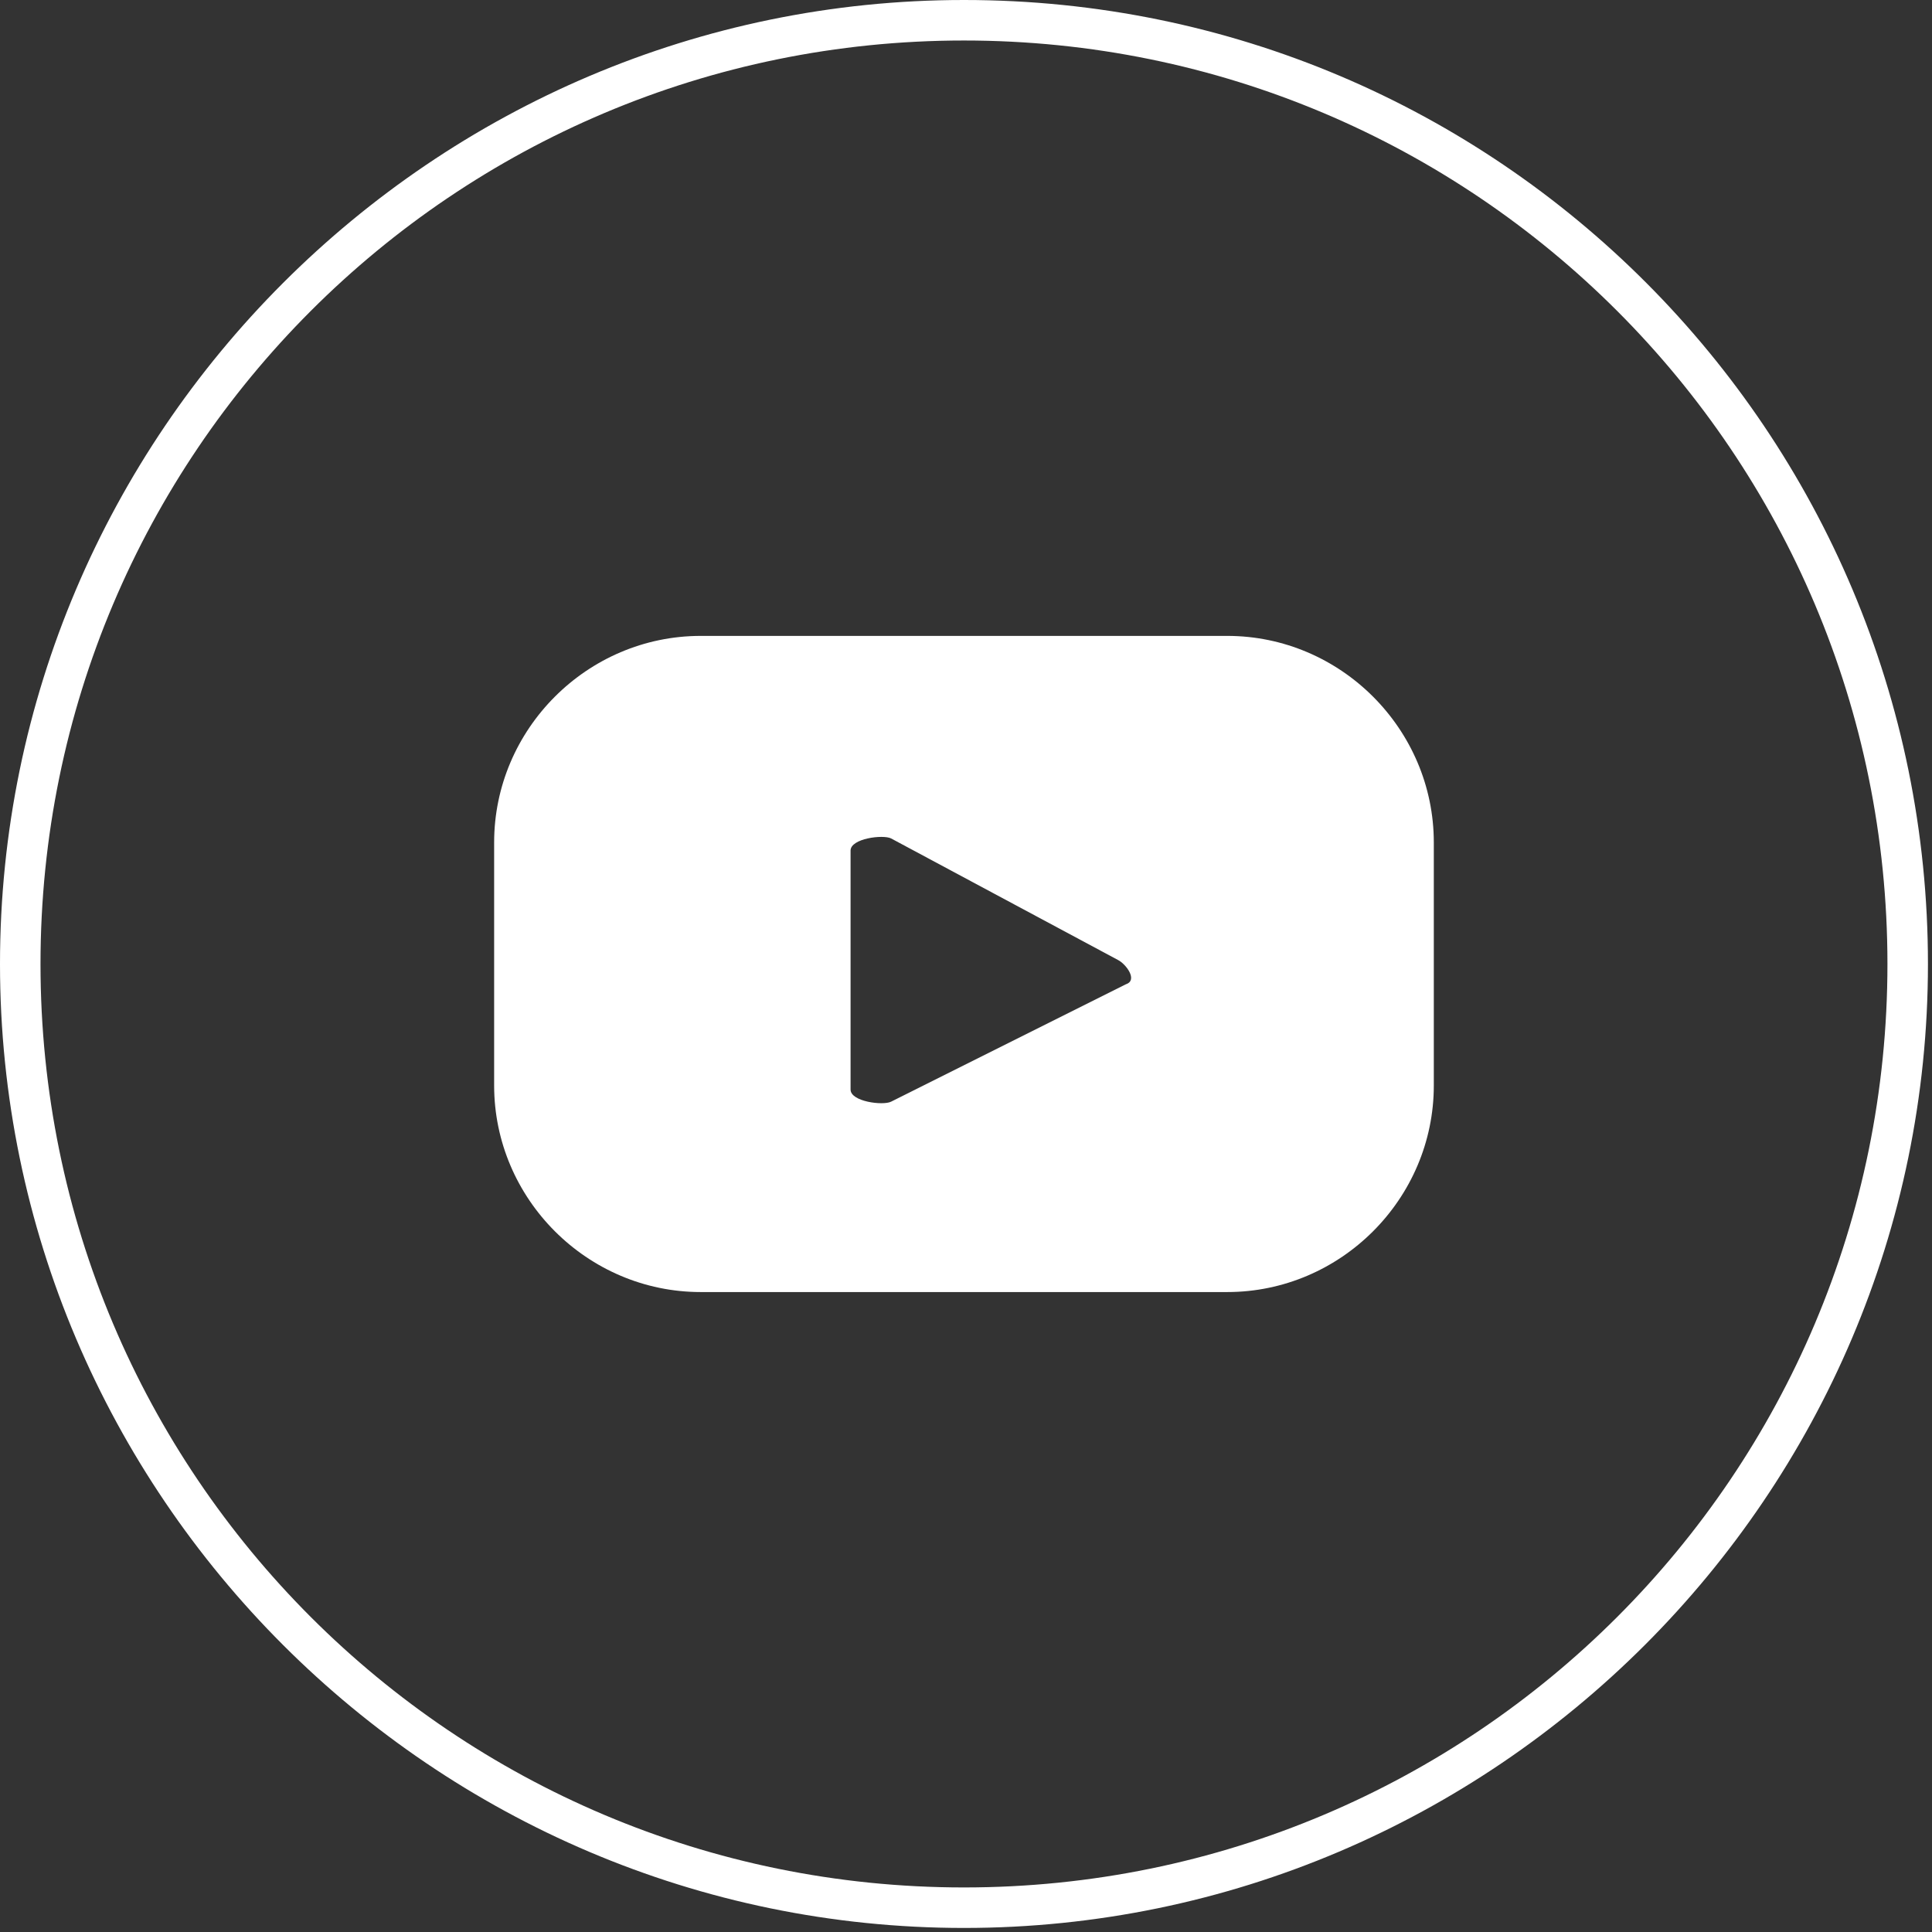 <?xml version="1.0" encoding="UTF-8"?> <svg xmlns="http://www.w3.org/2000/svg" version="1.1" viewBox="0 0 47.7 47.7"><rect x="0" y="0" width="47.7" height="47.7" fill="#333333" stroke="none"/><defs><style> .cls-1 { fill: #fff; } </style></defs><g><g id="ELEMENTS"><path class="cls-1" d="M23.8,1c12.6,0,22.8,10.2,22.8,22.8s-10.2,22.8-22.8,22.8S1,36.4,1,23.8,11.2,1,23.8,1M23.8,0C10.7,0,0,10.7,0,23.8s10.7,23.8,23.8,23.8,23.8-10.7,23.8-23.8S37,0,23.8,0h0Z"></path><path class="cls-1" d="M35.4,20.8c0-2.8-2.3-5.1-5.1-5.1h-13c-2.8,0-5.1,2.3-5.1,5.1v6c0,2.8,2.3,5.1,5.1,5.1h13c2.8,0,5.1-2.3,5.1-5.1v-6ZM27.8,24.3l-5.8,2.9c-.2.1-1,0-1-.3v-5.9c0-.3.8-.4,1-.3l5.6,3c.2.1.5.5.2.6Z"></path></g></g></svg> 